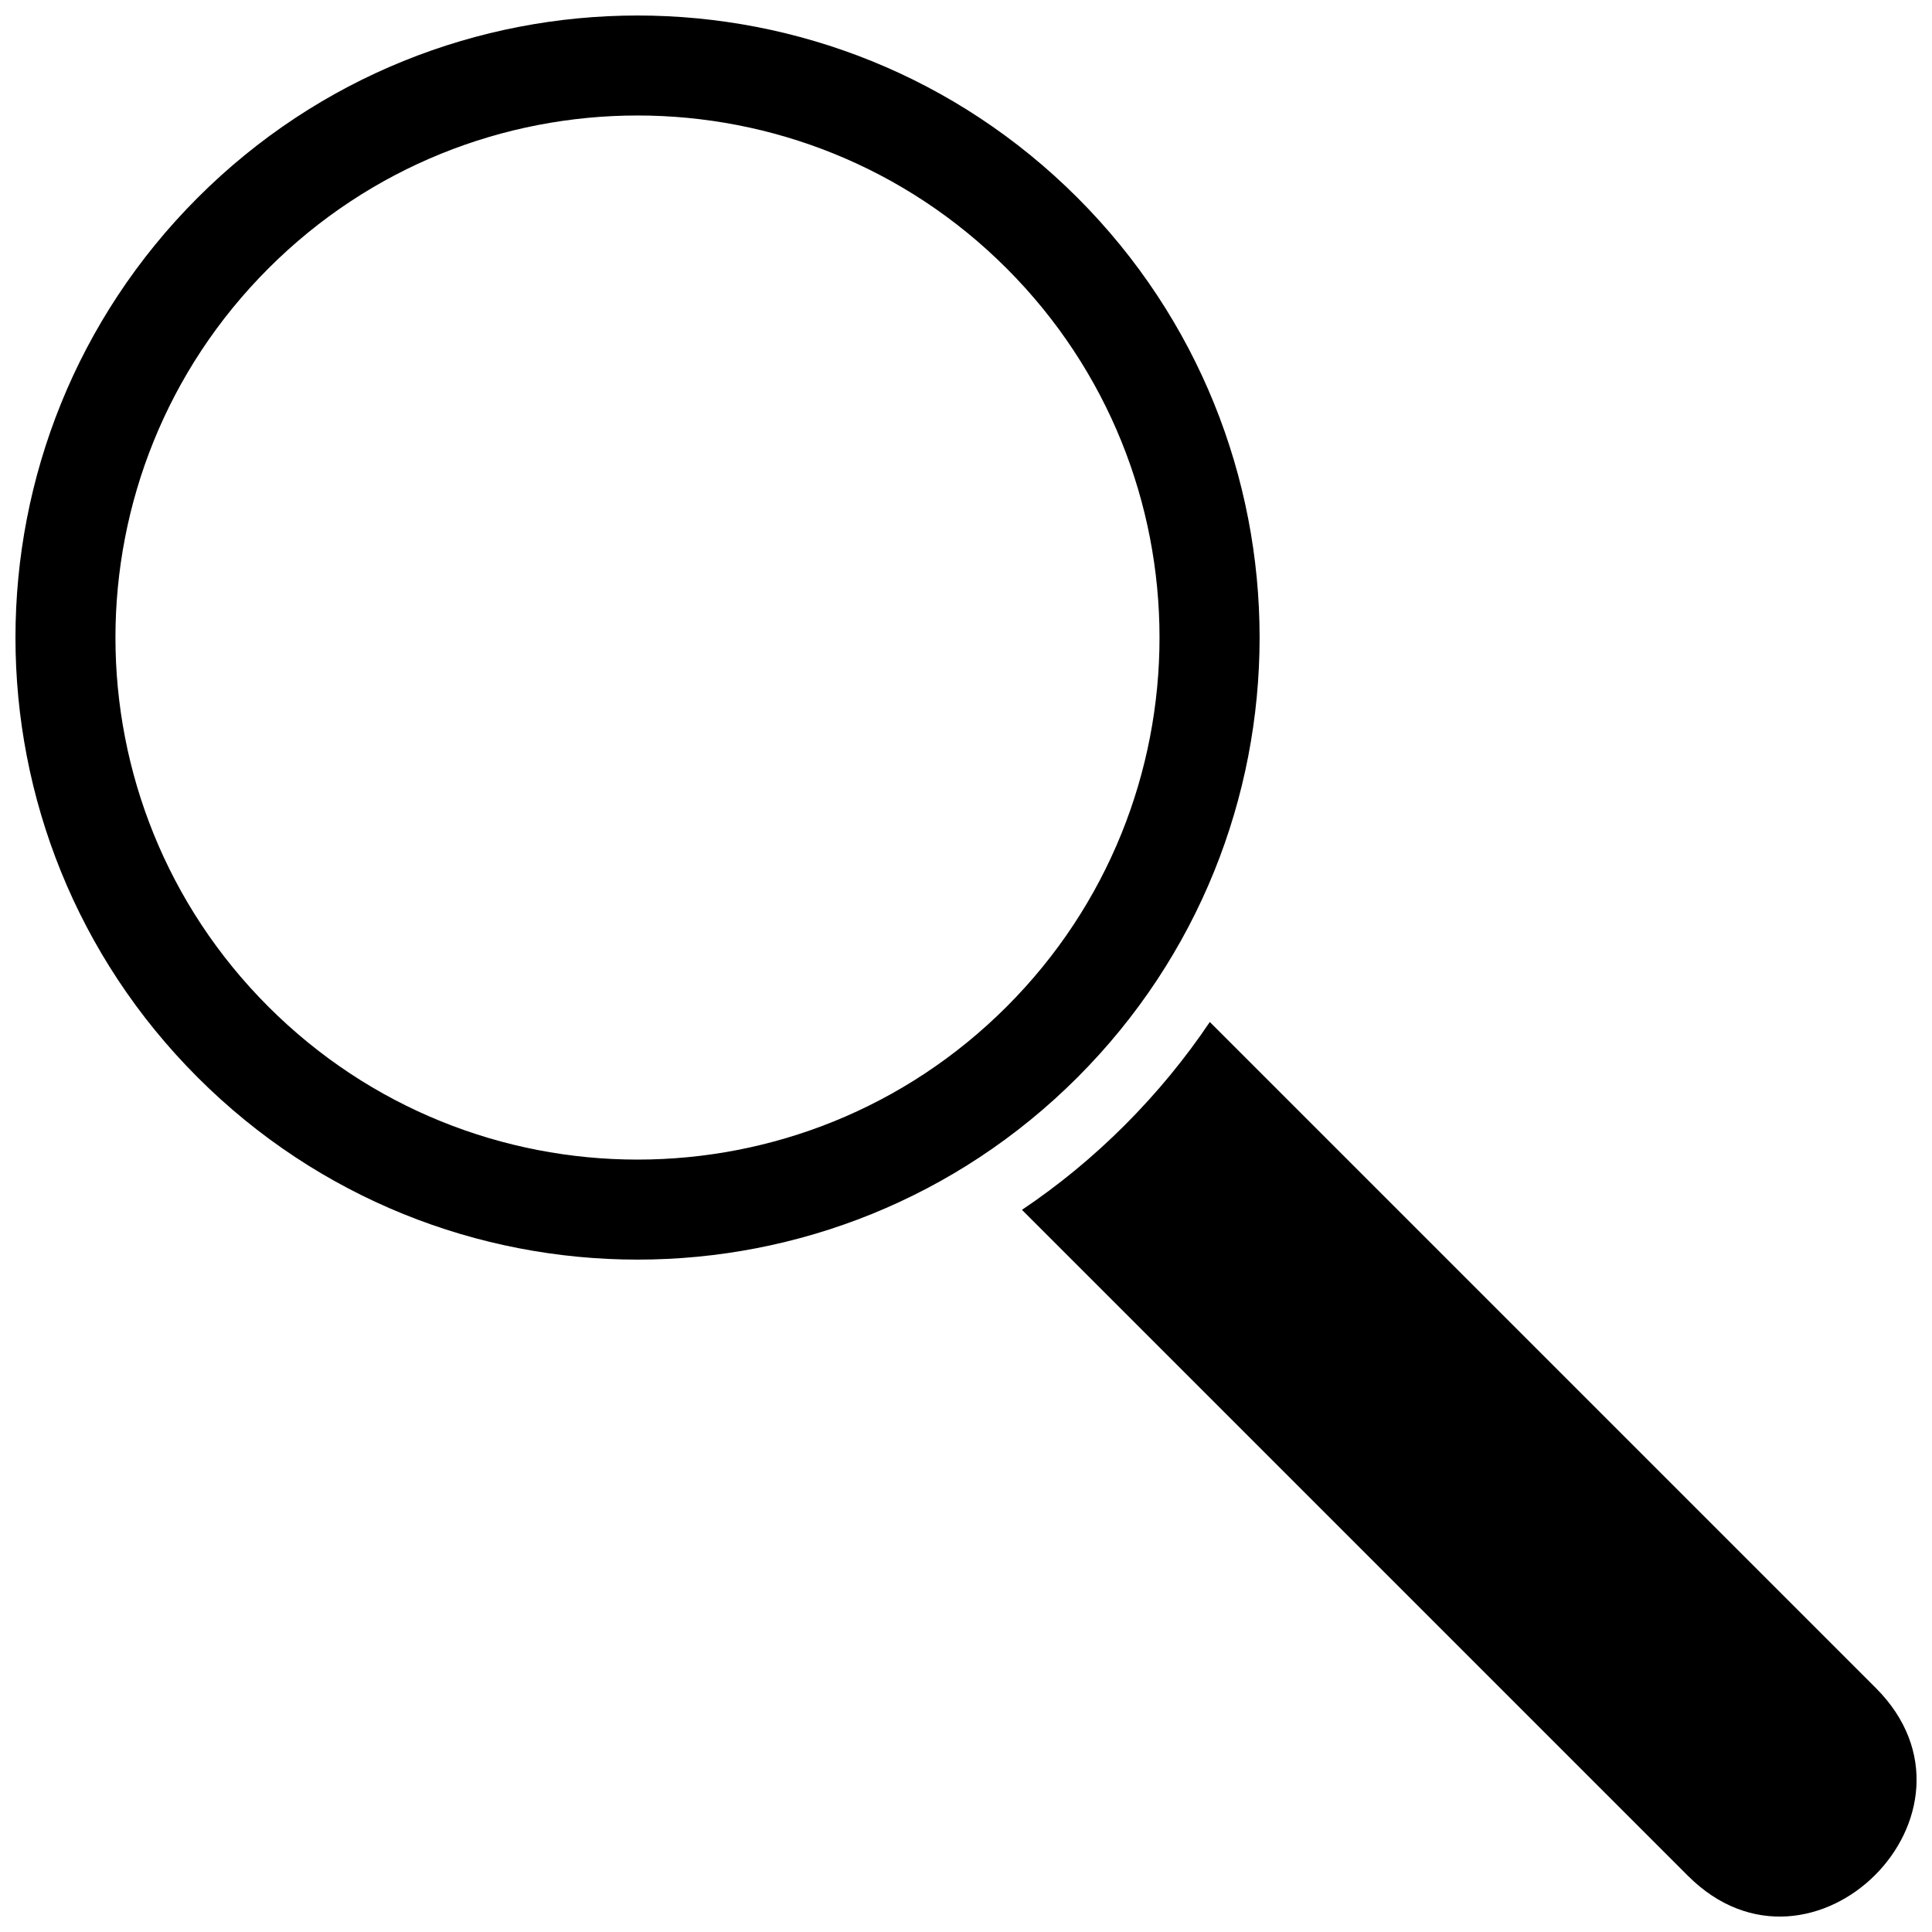 <?xml version="1.0" encoding="UTF-8"?>
<!-- Uploaded to: ICON Repo, www.svgrepo.com, Generator: ICON Repo Mixer Tools -->
<svg width="800px" height="800px" version="1.1" viewBox="144 144 512 512" xmlns="http://www.w3.org/2000/svg">
 <defs>
  <clipPath id="a">
   <path d="m148.09 148.09h503.81v503.81h-503.81z"/>
  </clipPath>
 </defs>
 <g clip-path="url(#a)">
  <path d="m196.39 196.39c-64.375 64.375-64.398 168.77 0 233.14 64.375 64.375 168.77 64.375 233.14 0s64.375-168.77 0-233.14-168.77-64.375-233.14 0zm218.44 268.23 176.5 176.5c32.922 32.898 82.703-16.844 49.785-49.785l-176.5-176.5c-6.477 9.621-13.977 18.773-22.492 27.293-8.496 8.516-17.648 16.016-27.293 22.492zm-199.71-249.47c-54.031 54.031-54.031 141.62 0 195.63 54.031 54.031 141.62 54.031 195.65 0s54.012-141.62 0-195.65c-54.012-54.031-141.62-54.031-195.63 0z" fill-rule="evenodd"/>
 </g>
</svg>